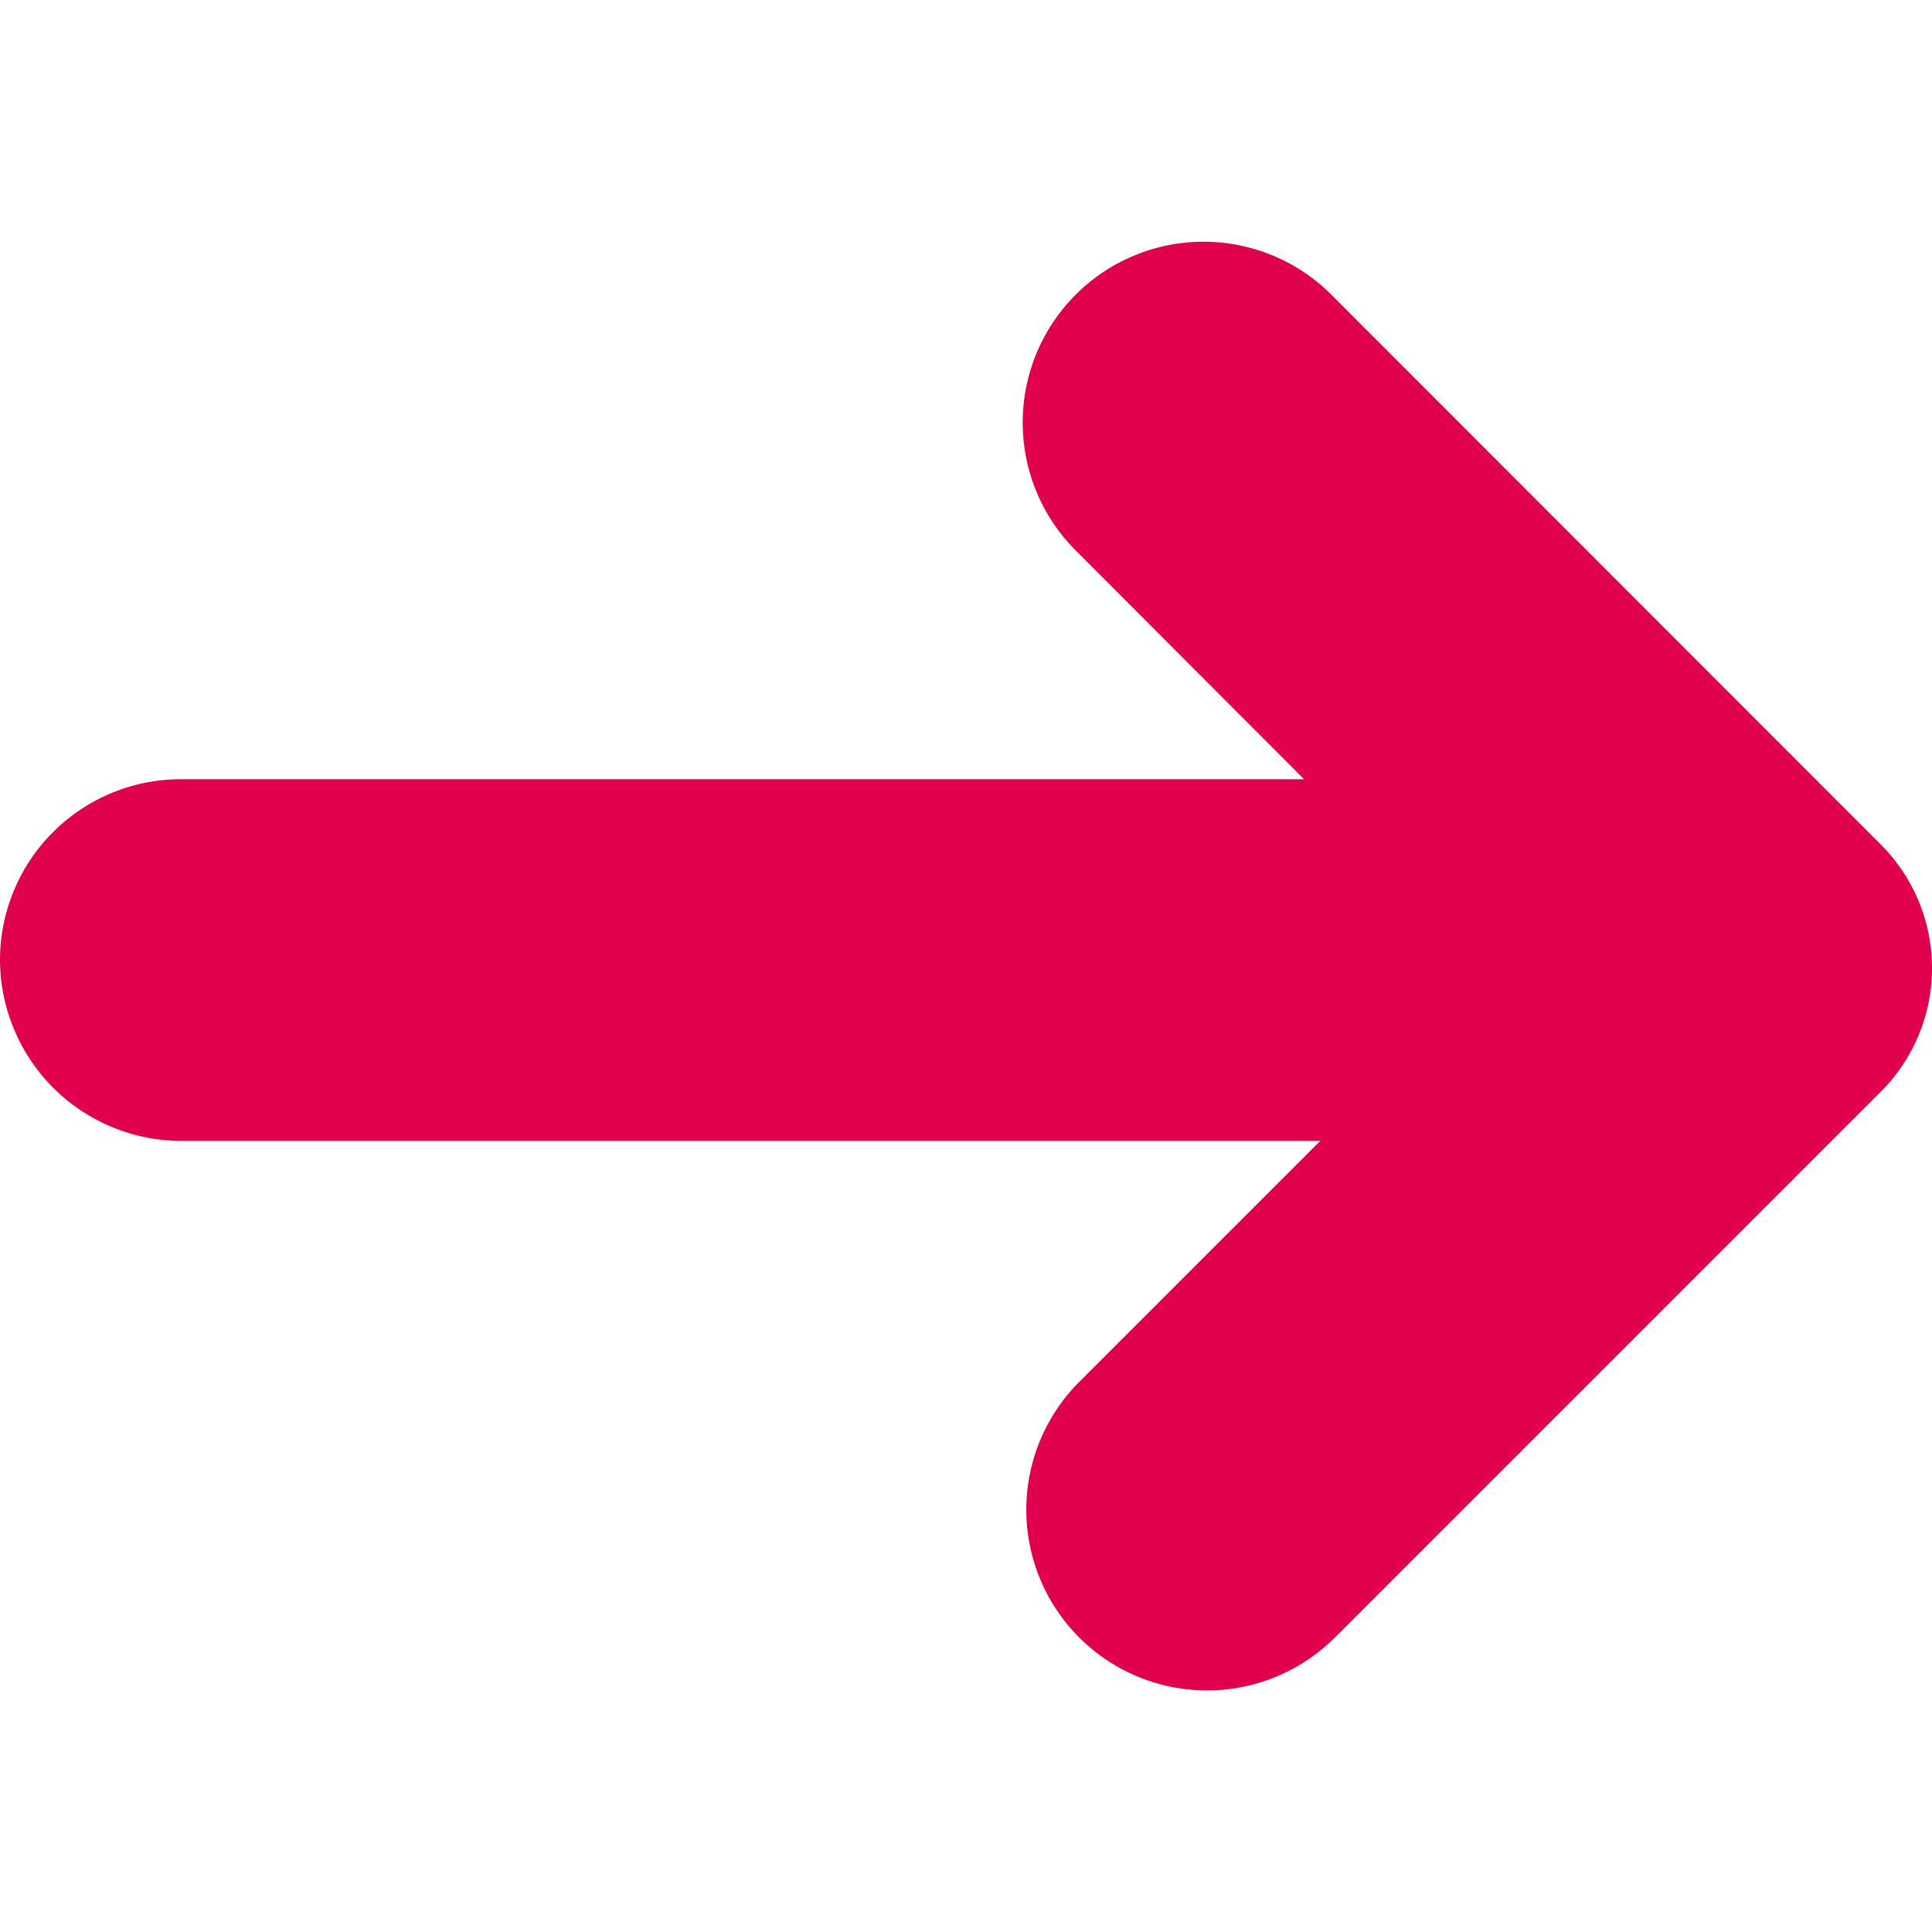 <svg id="icon-arrow-left" xmlns="http://www.w3.org/2000/svg" width="24" height="23.999" viewBox="0 0 24 23.999">
  <g id="Groupe_918" data-name="Groupe 918" transform="translate(24 23.999) rotate(180)">
    <rect id="Rectangle_168" data-name="Rectangle 168" width="23.999" height="23.999" transform="translate(0.001 0)" fill="#e0004d" opacity="0"/>
    <path id="Tracé_2045" data-name="Tracé 2045" d="M16.585,17.341l6.774-6.774.009-.009a2.171,2.171,0,0,0-.009-3.072L16.538.66l0,0a2.246,2.246,0,0,0-3.175,3.178L16.2,6.68H2.251A2.246,2.246,0,0,0,0,8.928a2.256,2.256,0,0,0,2.251,2.245H16.4l-2.994,2.994a2.245,2.245,0,0,0,3.177,3.174Z" transform="translate(24 20.999) rotate(180)" fill="#e0004d"/>
  </g>
</svg>
